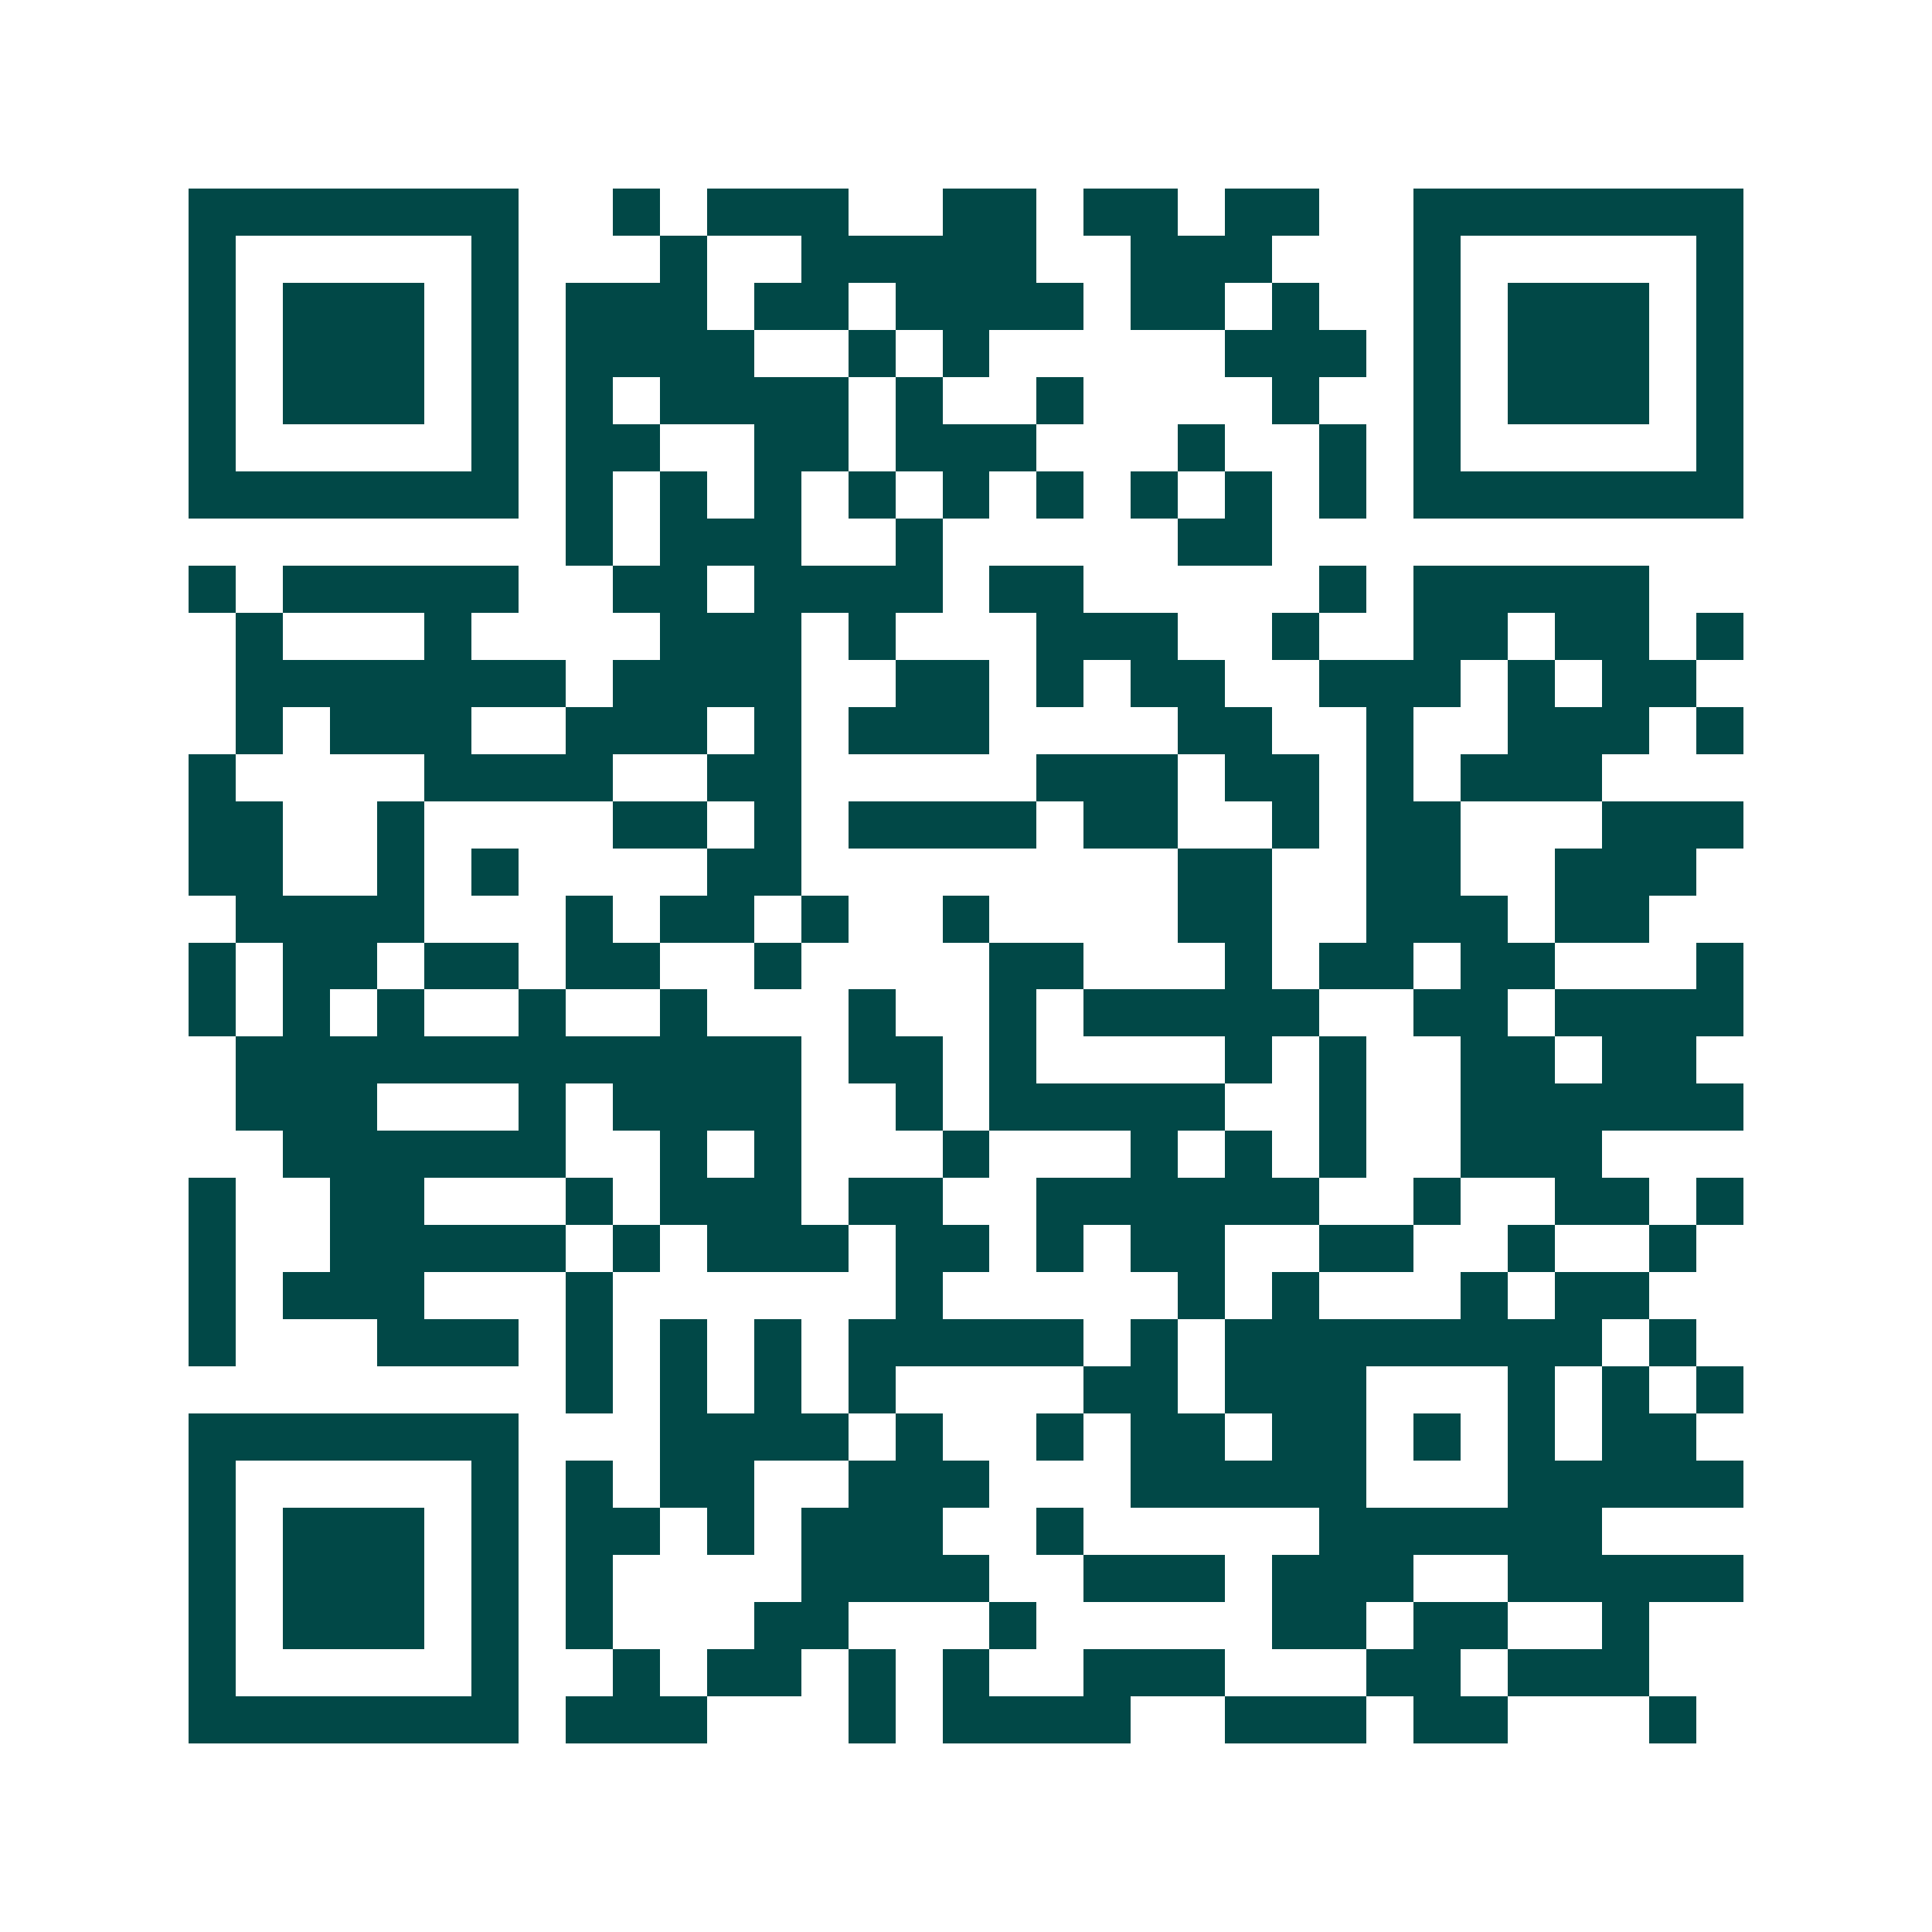<svg xmlns="http://www.w3.org/2000/svg" width="200" height="200" viewBox="0 0 41 41" shape-rendering="crispEdges"><path fill="#ffffff" d="M0 0h41v41H0z"/><path stroke="#014847" d="M4 4.5h7m2 0h1m1 0h3m2 0h2m1 0h2m1 0h2m2 0h7M4 5.5h1m5 0h1m3 0h1m2 0h5m2 0h3m3 0h1m5 0h1M4 6.5h1m1 0h3m1 0h1m1 0h3m1 0h2m1 0h4m1 0h2m1 0h1m2 0h1m1 0h3m1 0h1M4 7.5h1m1 0h3m1 0h1m1 0h4m2 0h1m1 0h1m5 0h3m1 0h1m1 0h3m1 0h1M4 8.5h1m1 0h3m1 0h1m1 0h1m1 0h4m1 0h1m2 0h1m4 0h1m2 0h1m1 0h3m1 0h1M4 9.5h1m5 0h1m1 0h2m2 0h2m1 0h3m3 0h1m2 0h1m1 0h1m5 0h1M4 10.5h7m1 0h1m1 0h1m1 0h1m1 0h1m1 0h1m1 0h1m1 0h1m1 0h1m1 0h1m1 0h7M12 11.5h1m1 0h3m2 0h1m5 0h2M4 12.5h1m1 0h5m2 0h2m1 0h4m1 0h2m5 0h1m1 0h5M5 13.5h1m3 0h1m4 0h3m1 0h1m3 0h3m2 0h1m2 0h2m1 0h2m1 0h1M5 14.5h7m1 0h4m2 0h2m1 0h1m1 0h2m2 0h3m1 0h1m1 0h2M5 15.5h1m1 0h3m2 0h3m1 0h1m1 0h3m4 0h2m2 0h1m2 0h3m1 0h1M4 16.5h1m4 0h4m2 0h2m5 0h3m1 0h2m1 0h1m1 0h3M4 17.5h2m2 0h1m4 0h2m1 0h1m1 0h4m1 0h2m2 0h1m1 0h2m3 0h3M4 18.5h2m2 0h1m1 0h1m4 0h2m8 0h2m2 0h2m2 0h3M5 19.5h4m3 0h1m1 0h2m1 0h1m2 0h1m4 0h2m2 0h3m1 0h2M4 20.5h1m1 0h2m1 0h2m1 0h2m2 0h1m4 0h2m3 0h1m1 0h2m1 0h2m3 0h1M4 21.5h1m1 0h1m1 0h1m2 0h1m2 0h1m3 0h1m2 0h1m1 0h5m2 0h2m1 0h4M5 22.5h12m1 0h2m1 0h1m4 0h1m1 0h1m2 0h2m1 0h2M5 23.5h3m3 0h1m1 0h4m2 0h1m1 0h5m2 0h1m2 0h6M6 24.5h6m2 0h1m1 0h1m3 0h1m3 0h1m1 0h1m1 0h1m2 0h3M4 25.5h1m2 0h2m3 0h1m1 0h3m1 0h2m2 0h6m2 0h1m2 0h2m1 0h1M4 26.5h1m2 0h5m1 0h1m1 0h3m1 0h2m1 0h1m1 0h2m2 0h2m2 0h1m2 0h1M4 27.5h1m1 0h3m3 0h1m6 0h1m5 0h1m1 0h1m3 0h1m1 0h2M4 28.5h1m3 0h3m1 0h1m1 0h1m1 0h1m1 0h5m1 0h1m1 0h8m1 0h1M12 29.5h1m1 0h1m1 0h1m1 0h1m4 0h2m1 0h3m3 0h1m1 0h1m1 0h1M4 30.5h7m3 0h4m1 0h1m2 0h1m1 0h2m1 0h2m1 0h1m1 0h1m1 0h2M4 31.5h1m5 0h1m1 0h1m1 0h2m2 0h3m3 0h5m3 0h5M4 32.5h1m1 0h3m1 0h1m1 0h2m1 0h1m1 0h3m2 0h1m5 0h6M4 33.5h1m1 0h3m1 0h1m1 0h1m4 0h4m2 0h3m1 0h3m2 0h5M4 34.5h1m1 0h3m1 0h1m1 0h1m3 0h2m3 0h1m5 0h2m1 0h2m2 0h1M4 35.5h1m5 0h1m2 0h1m1 0h2m1 0h1m1 0h1m2 0h3m3 0h2m1 0h3M4 36.5h7m1 0h3m3 0h1m1 0h4m2 0h3m1 0h2m3 0h1"/></svg>
